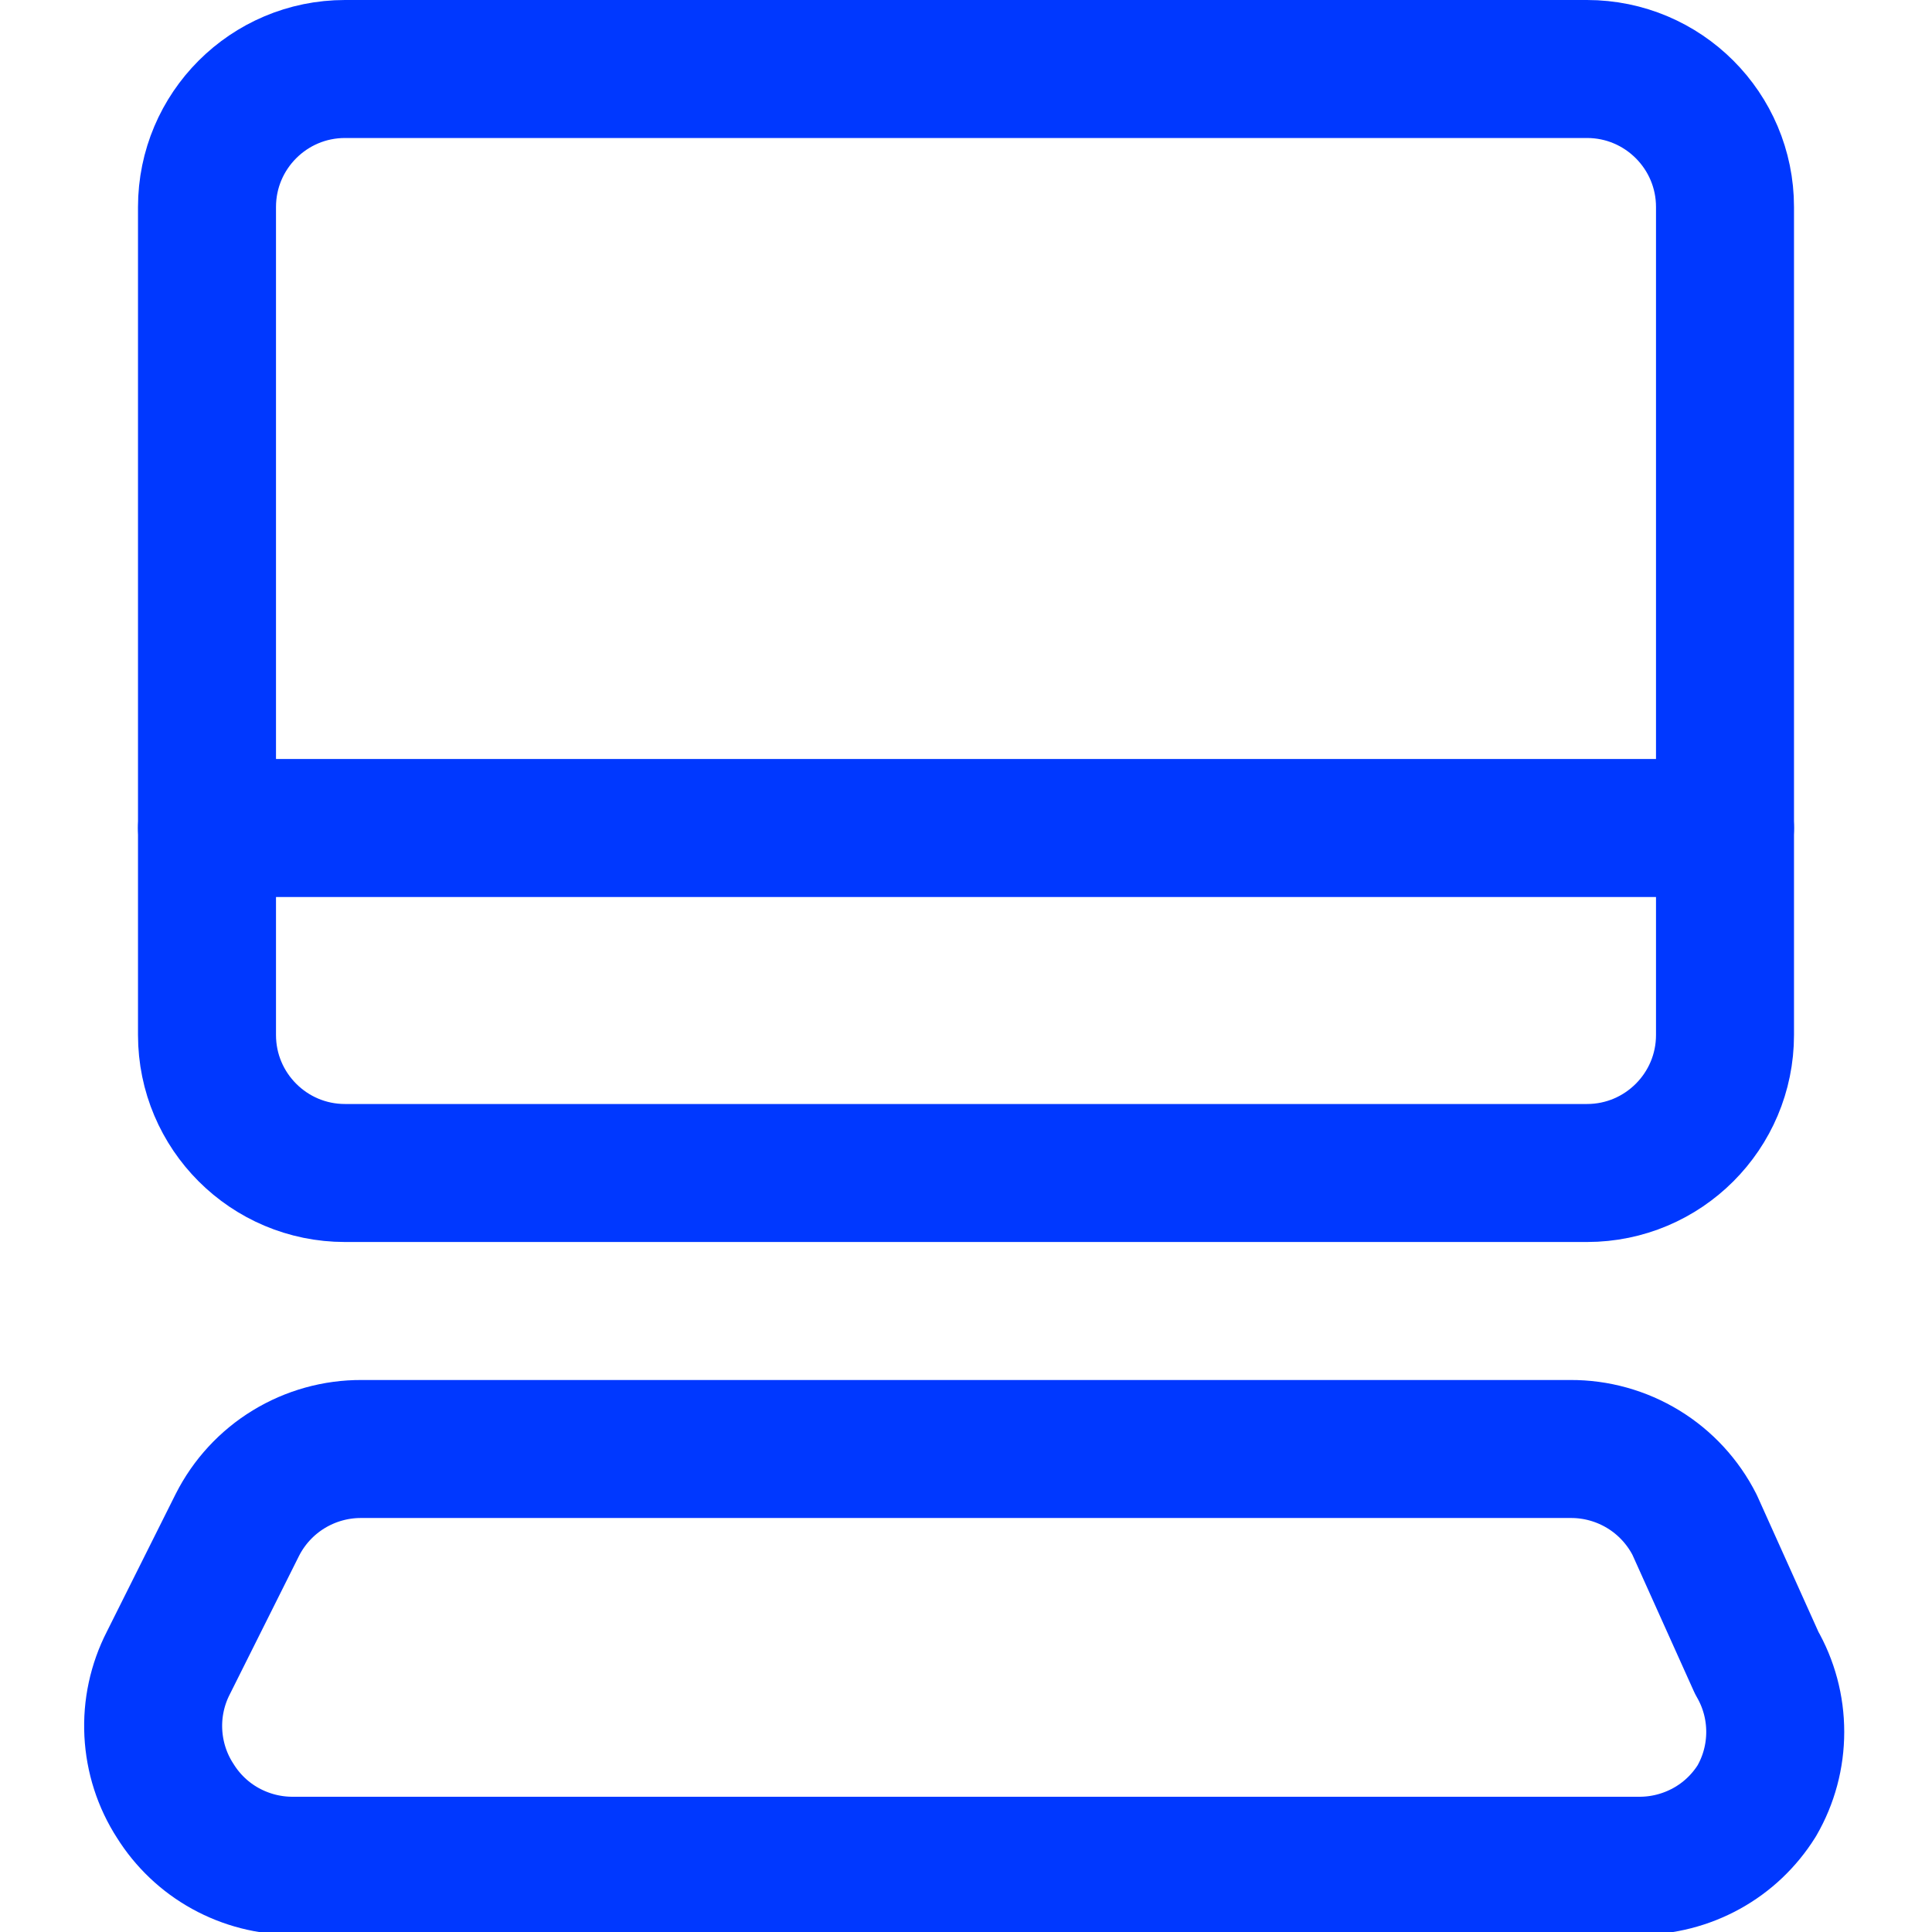 <?xml version="1.0" encoding="UTF-8"?> <svg xmlns="http://www.w3.org/2000/svg" width="14" height="14" viewBox="0 0 14 14" fill="none"><g clip-path="url(#clip0_468_4112)"><path d="M11.5 0.5H2.5C1.948 0.5 1.5 0.948 1.5 1.5V7.5C1.5 8.052 1.948 8.5 2.5 8.5H11.5C12.052 8.5 12.5 8.052 12.5 7.5V1.5C12.5 0.948 12.052 0.5 11.5 0.5Z" stroke="#0038FF" stroke-linecap="round" stroke-linejoin="round"></path><path d="M12.28 11.05C12.196 10.884 12.067 10.744 11.908 10.647C11.749 10.55 11.566 10.499 11.38 10.5H2.62C2.434 10.499 2.251 10.55 2.092 10.647C1.933 10.744 1.804 10.884 1.72 11.05L1.22 12.05C1.14 12.206 1.102 12.381 1.111 12.557C1.12 12.732 1.174 12.902 1.27 13.05C1.36 13.194 1.485 13.313 1.634 13.395C1.783 13.477 1.95 13.52 2.12 13.52H11.88C12.05 13.52 12.217 13.477 12.366 13.395C12.515 13.313 12.64 13.194 12.73 13.05C12.818 12.898 12.864 12.726 12.864 12.55C12.864 12.374 12.818 12.202 12.73 12.05L12.28 11.05Z" stroke="#0038FF" stroke-linecap="round" stroke-linejoin="round"></path><path d="M1.5 6H12.5" stroke="#0038FF" stroke-linecap="round" stroke-linejoin="round"></path></g><defs><clipPath id="clip0_468_4112"><rect width="14" height="14" fill="white"></rect></clipPath></defs></svg> 